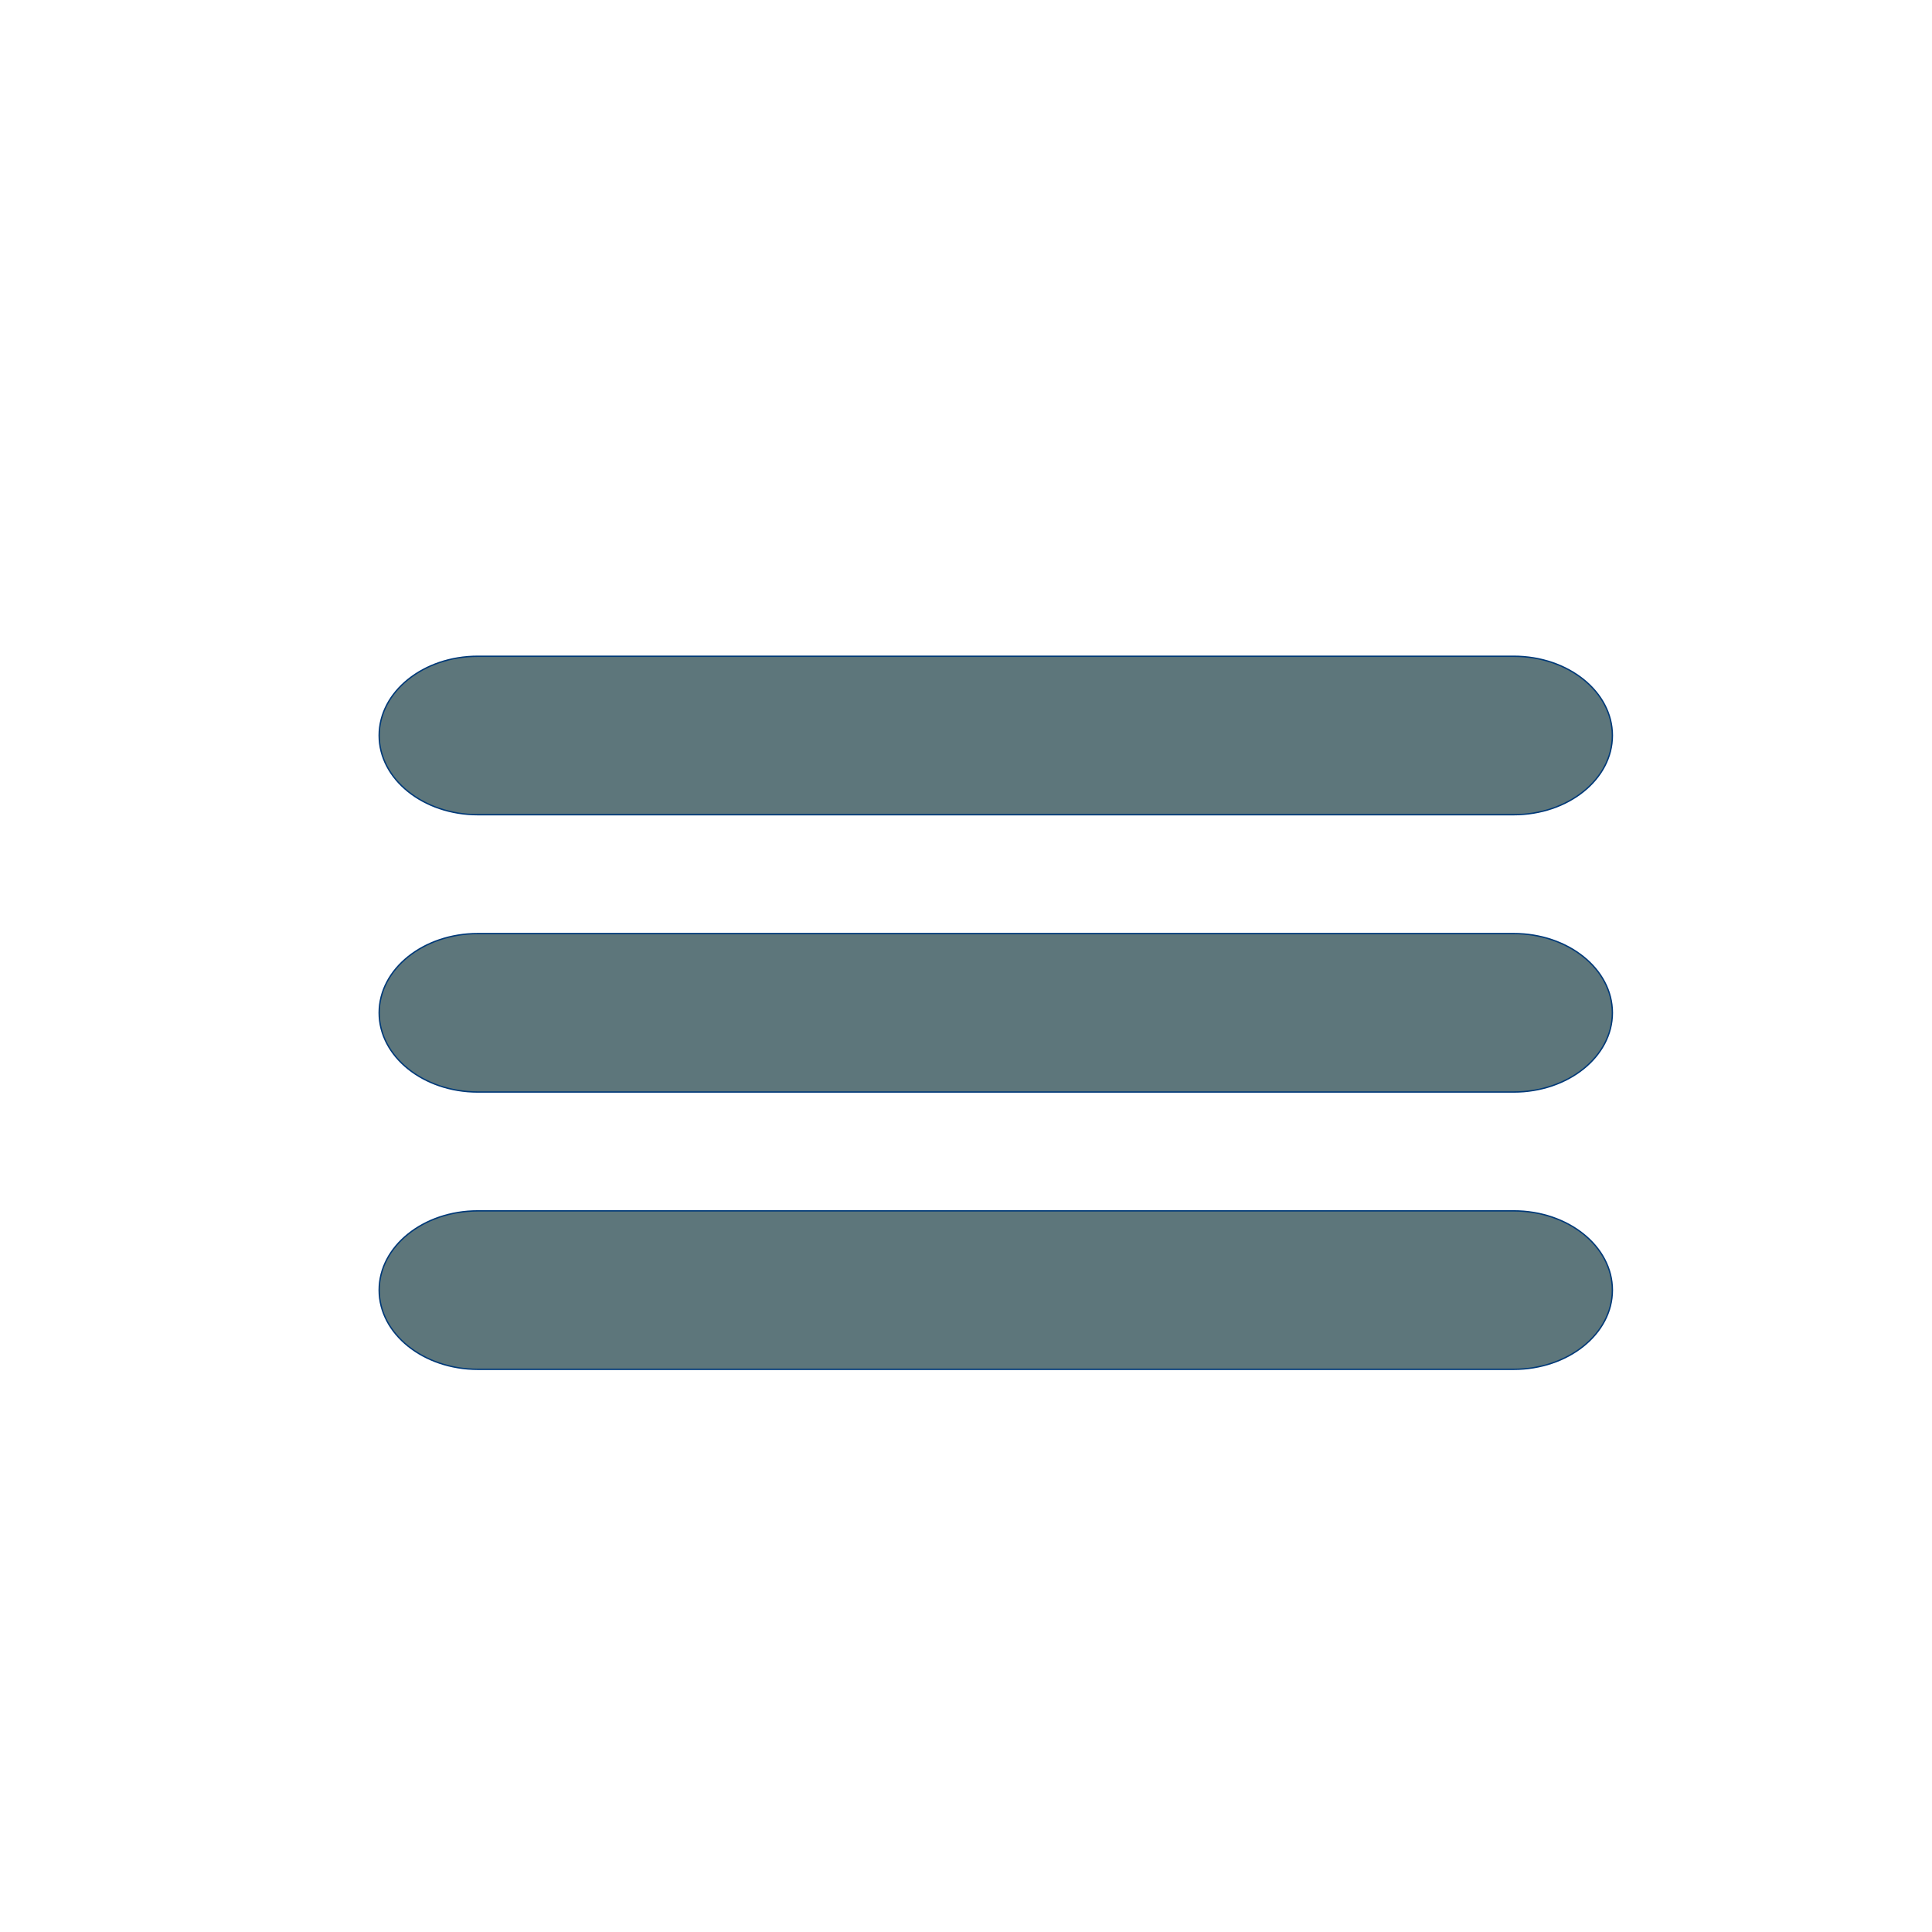 <?xml version="1.0" encoding="utf-8"?>
<!-- Generator: Adobe Illustrator 15.0.2, SVG Export Plug-In . SVG Version: 6.00 Build 0)  -->
<!DOCTYPE svg PUBLIC "-//W3C//DTD SVG 1.1//EN" "http://www.w3.org/Graphics/SVG/1.1/DTD/svg11.dtd">
<svg version="1.1" id="Ebene_1" xmlns="http://www.w3.org/2000/svg" xmlns:xlink="http://www.w3.org/1999/xlink" x="0px" y="0px"
	 width="1417.32px" height="1417.32px" viewBox="0 0 1417.32 1417.32" enable-background="new 0 0 1417.32 1417.32"
	 xml:space="preserve">
<path fill="#5D767B" stroke="#003978" d="M1110.479,888.299H350.536c-39.968,0-72.376,26.021-72.376,58.117
	c0,32.102,32.407,58.125,72.376,58.125h759.937c39.97,0,72.377-26.023,72.377-58.125
	C1182.85,914.32,1150.442,888.299,1110.479,888.299 M350.536,597.677h759.937c39.97,0,72.377-26.023,72.377-58.122
	c0-32.1-32.404-58.124-72.368-58.124H350.536c-39.968,0-72.376,26.023-72.376,58.124
	C278.16,571.652,310.568,597.677,350.536,597.677 M1110.479,684.862H350.536c-39.968,0-72.376,26.024-72.376,58.123
	s32.407,58.125,72.376,58.125h759.937c39.97,0,72.377-26.021,72.377-58.125C1182.85,710.887,1150.442,684.862,1110.479,684.862"/>
</svg>
